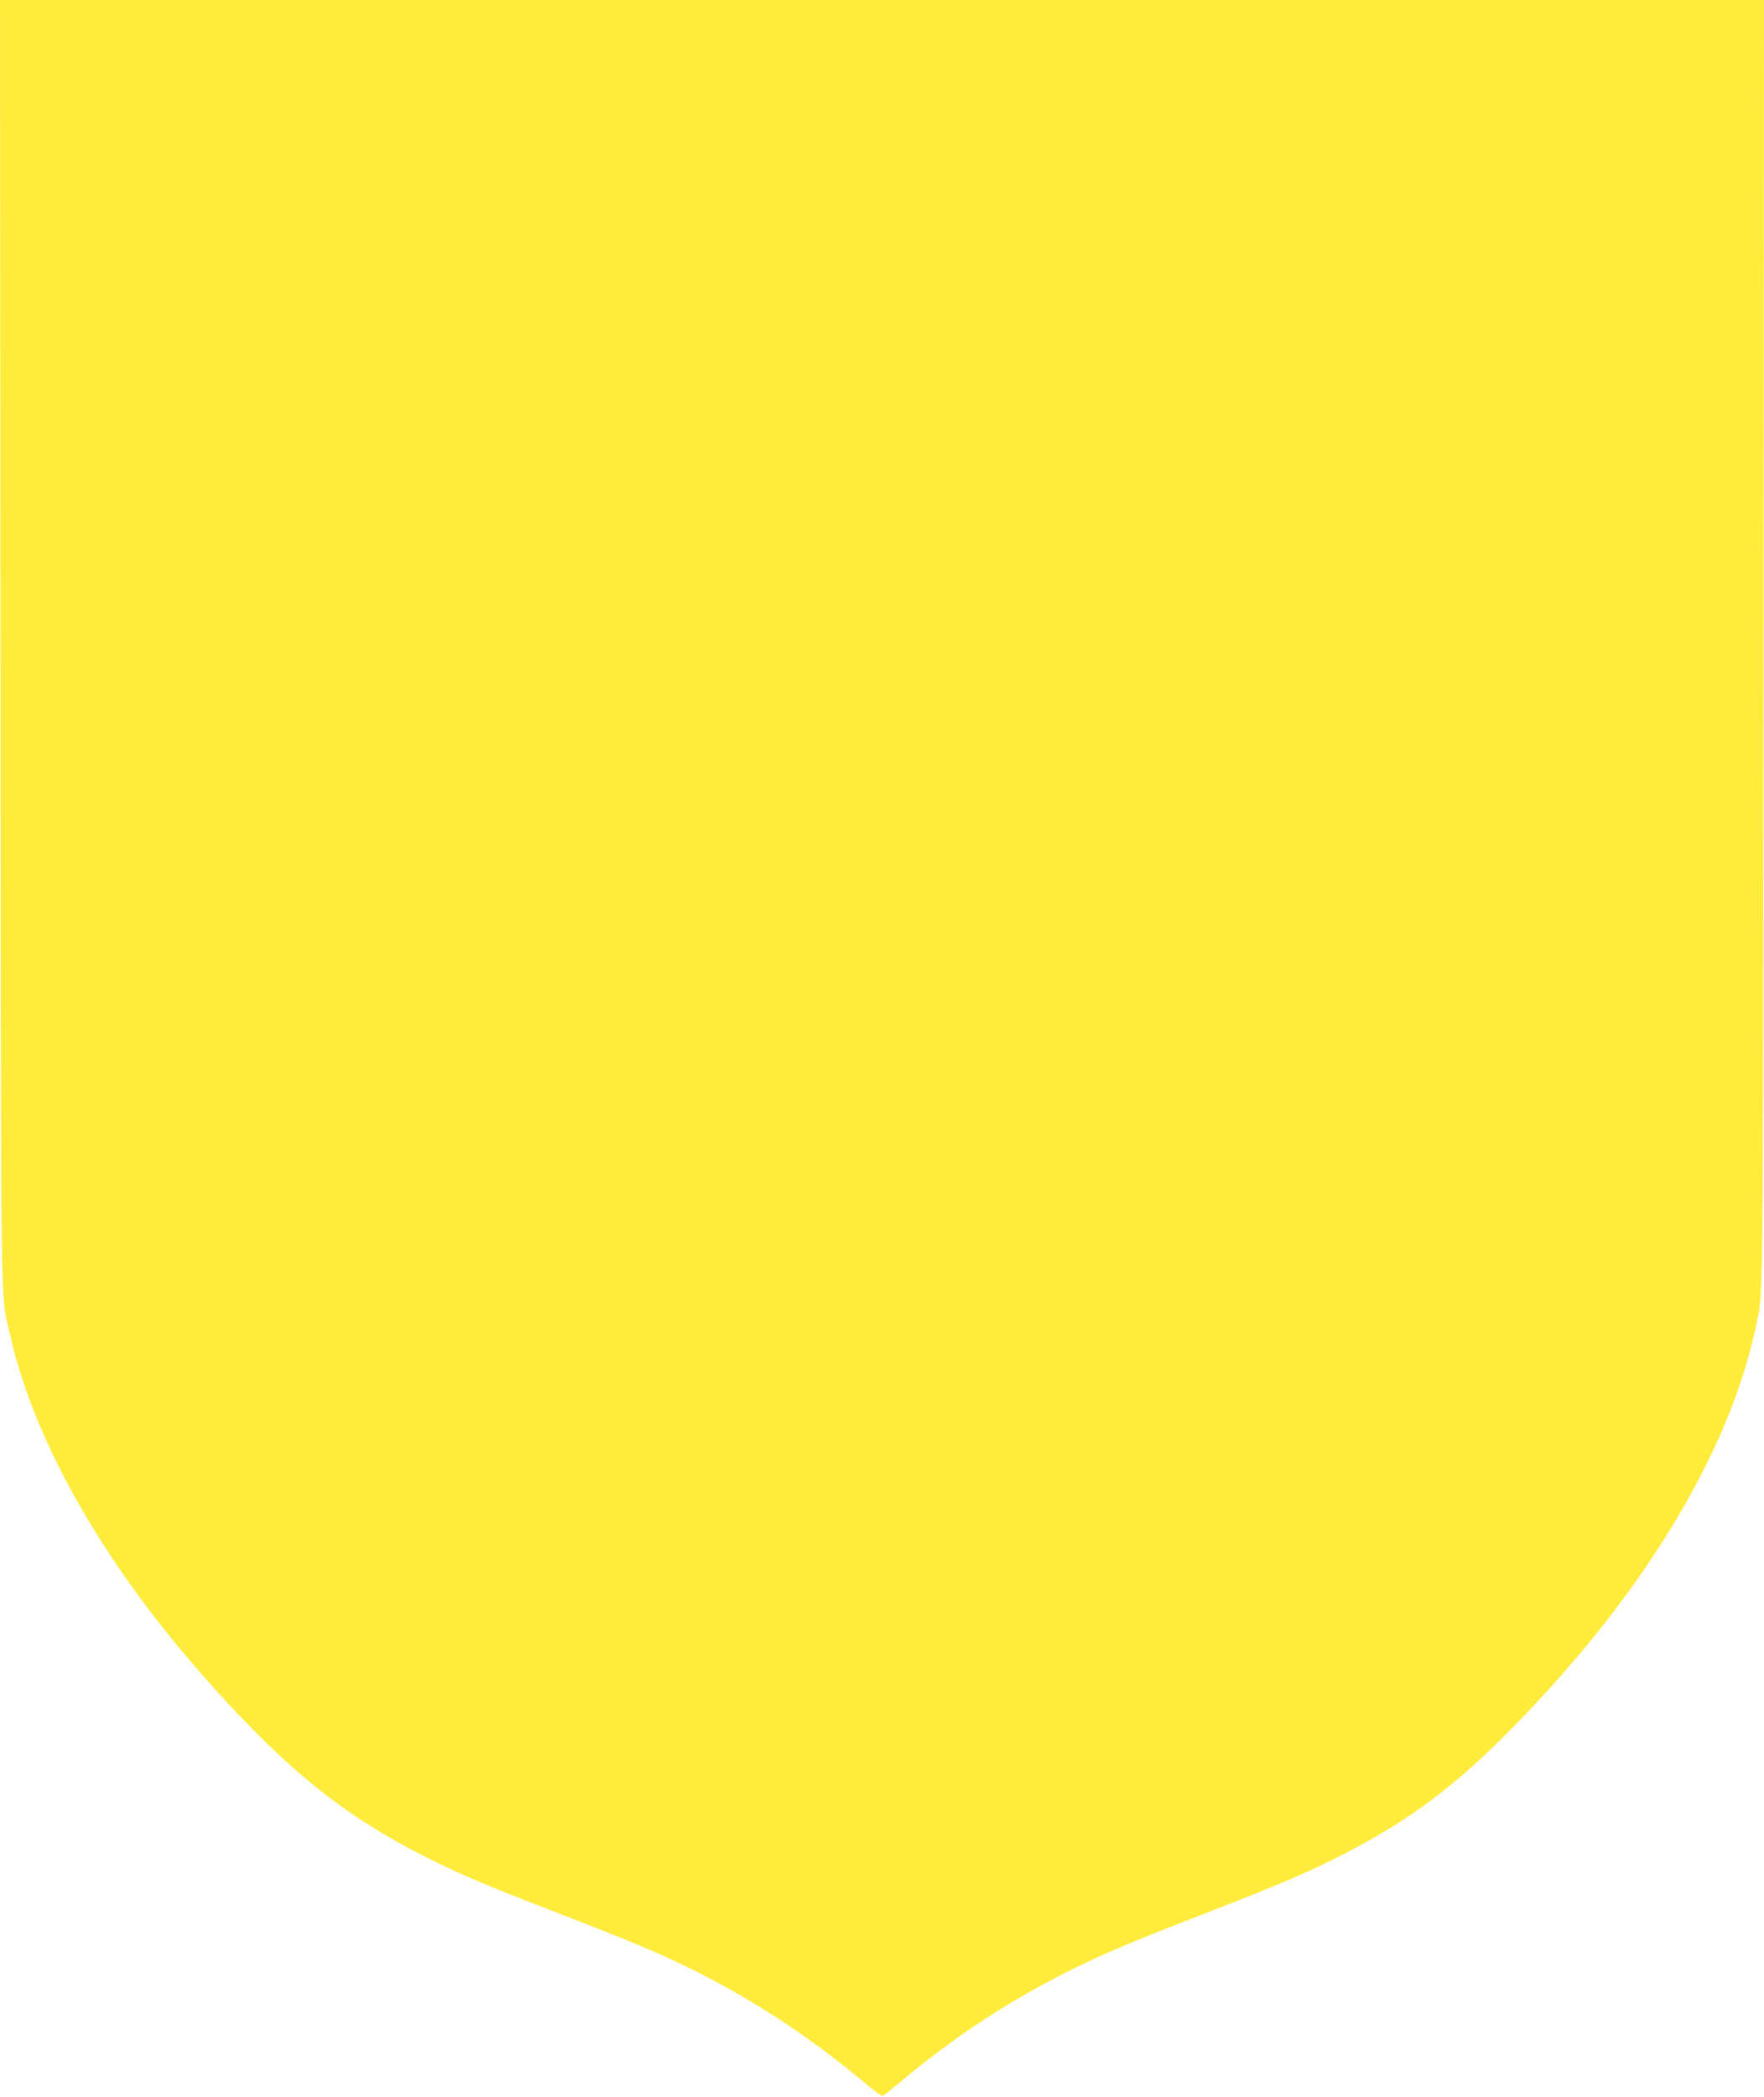 <?xml version="1.0" standalone="no"?>
<!DOCTYPE svg PUBLIC "-//W3C//DTD SVG 20010904//EN"
 "http://www.w3.org/TR/2001/REC-SVG-20010904/DTD/svg10.dtd">
<svg version="1.0" xmlns="http://www.w3.org/2000/svg"
 width="1077pt" height="1280pt" viewBox="0 0 1077 1280"
 preserveAspectRatio="xMidYMid meet">
<g transform="translate(0,1280) scale(0.1,-0.1)"
fill="#ffeb3b" stroke="none">
<path d="M3 8873 c3 -4307 -2 -3947 58 -4216 140 -635 554 -1371 1154 -2057
514 -587 871 -877 1405 -1145 199 -99 352 -164 795 -335 442 -171 600 -237
800 -335 373 -184 728 -416 1059 -693 92 -77 112 -90 125 -79 9 6 65 53 126
103 313 259 626 464 979 643 199 100 370 174 696 301 540 209 725 285 905 374
449 220 735 425 1090 781 807 809 1348 1685 1519 2461 54 247 50 -82 53 4197
l3 3927 -5385 0 -5385 0 3 -3927z"/>
</g>
</svg>
